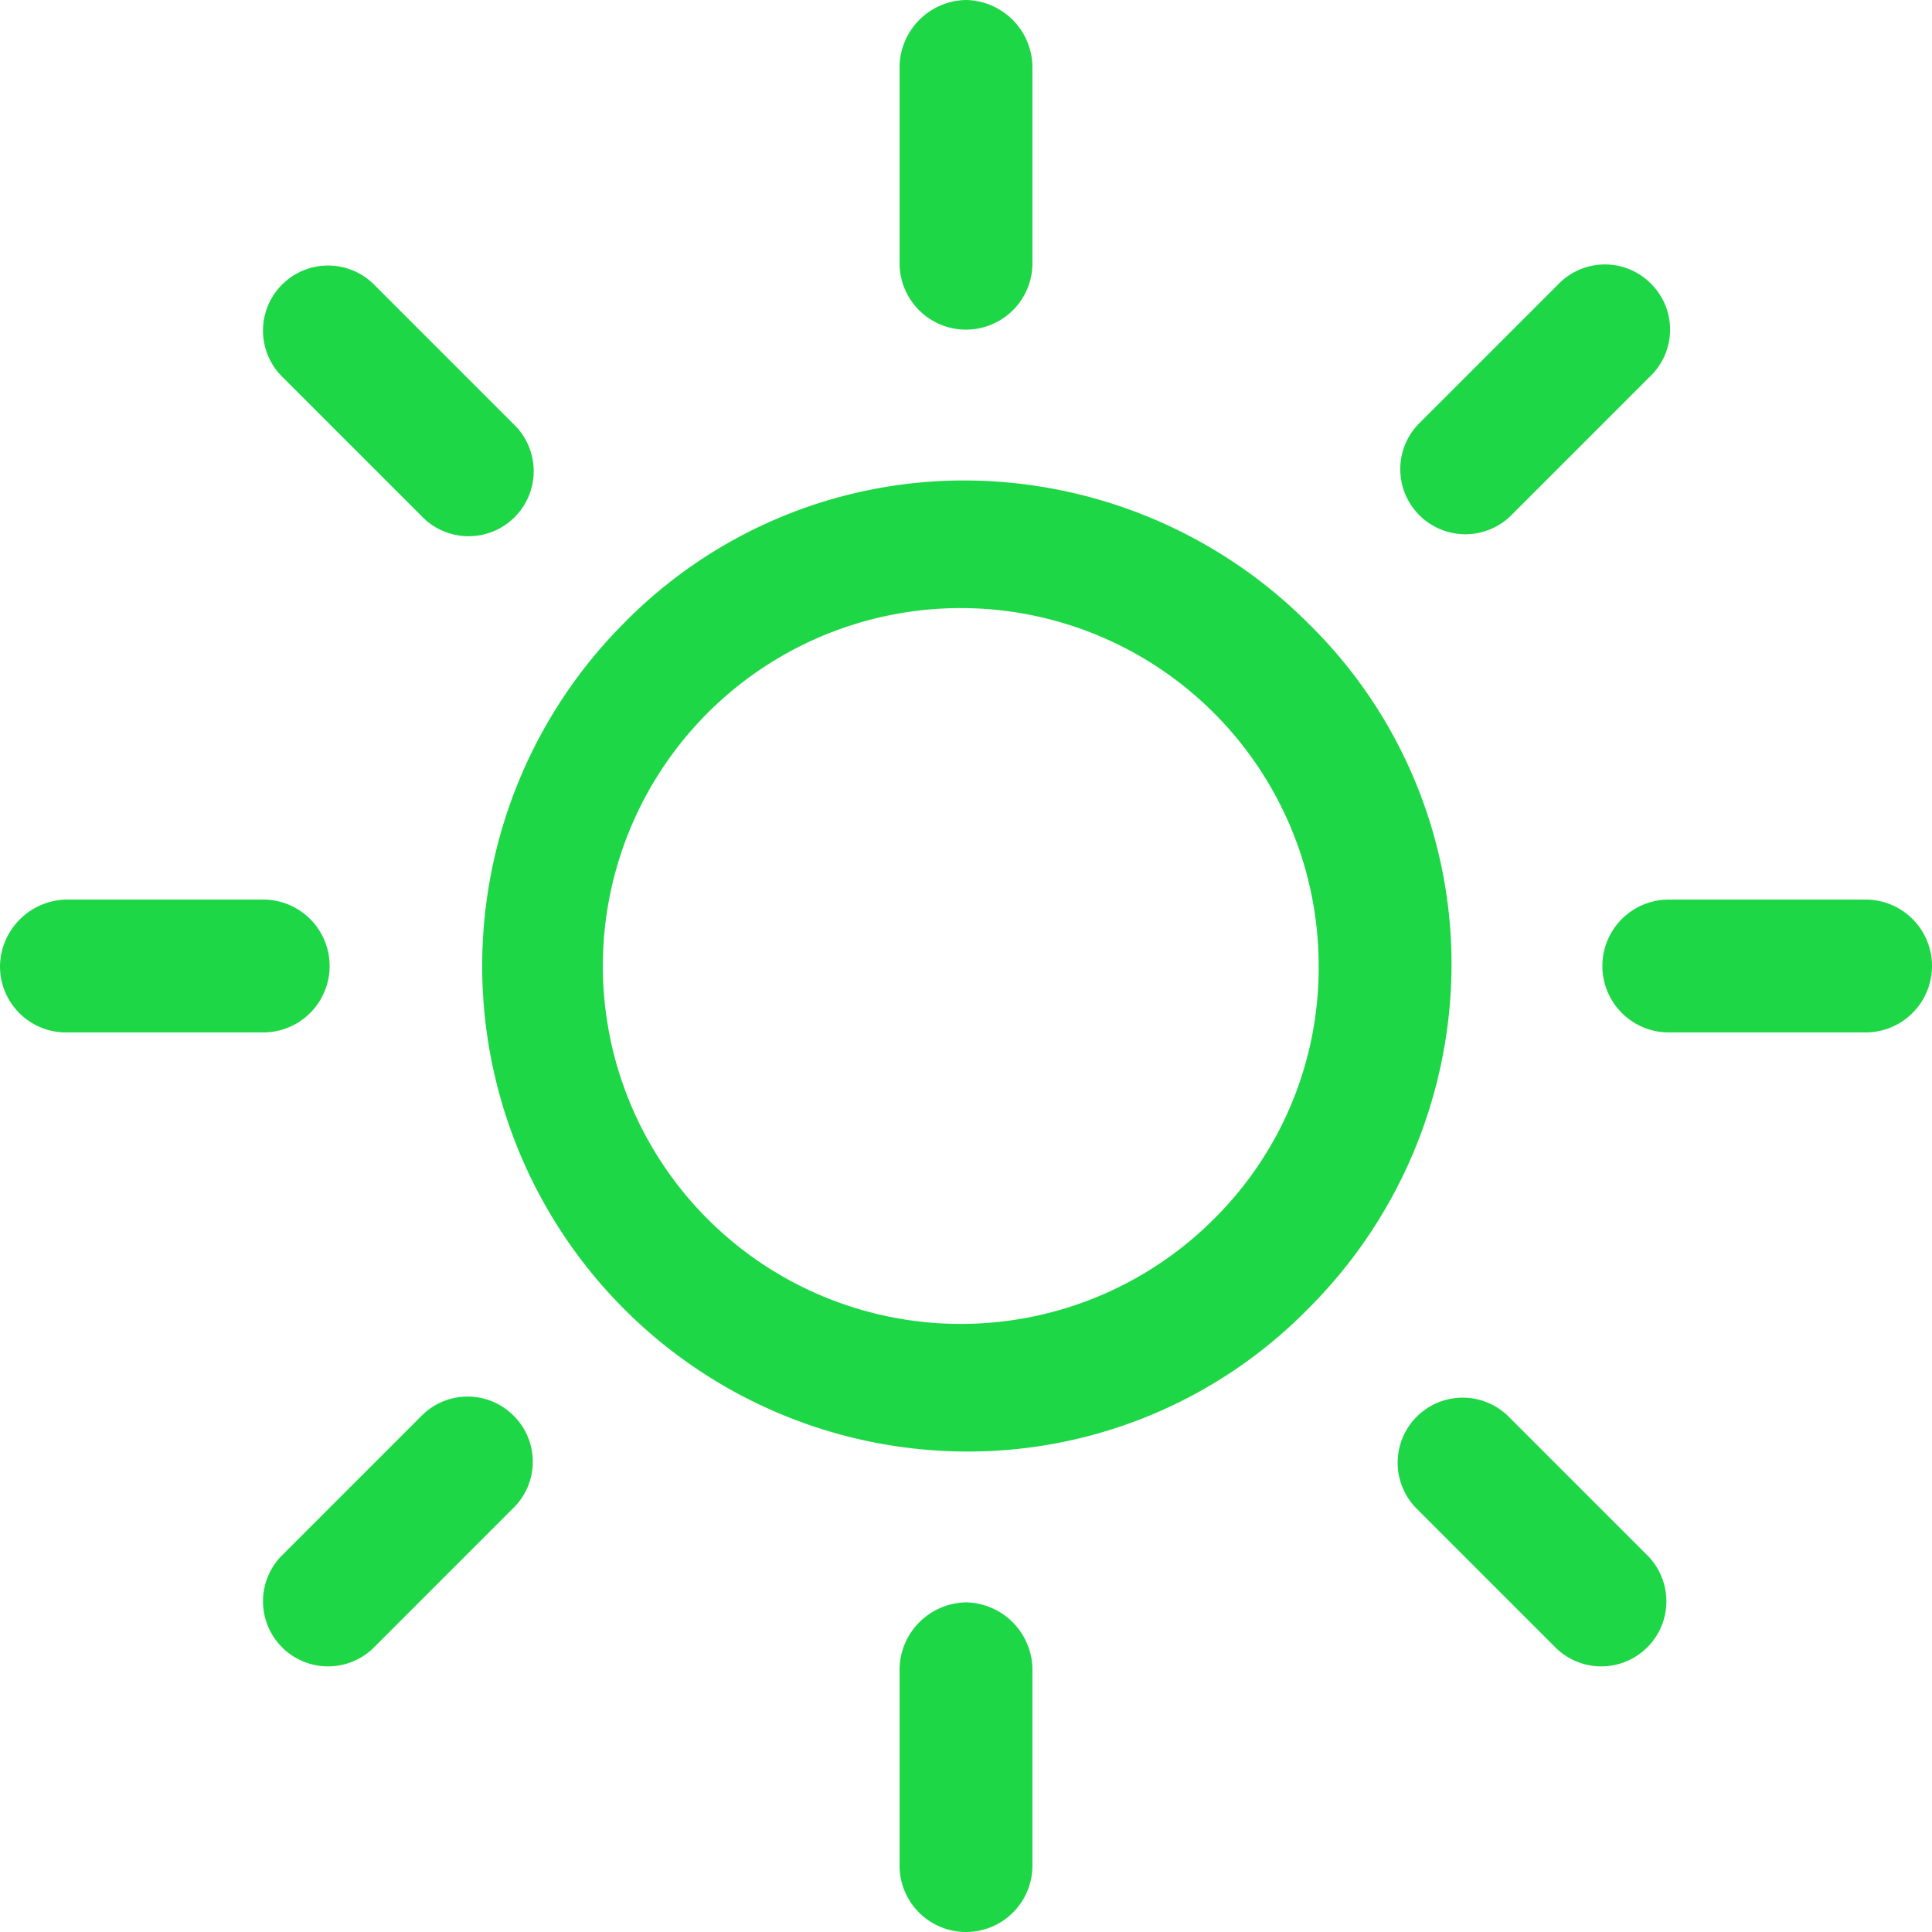 <svg xmlns="http://www.w3.org/2000/svg" width="21.376" height="21.376" viewBox="0 0 21.376 21.376"><g transform="translate(5.316 5.316)"><path d="M84.361,76.783A5.39,5.39,0,0,0,80.572,75.2a5.274,5.274,0,0,0-3.789,1.583,5.372,5.372,0,0,0,3.789,9.161,5.274,5.274,0,0,0,3.789-1.583,5.39,5.39,0,0,0,1.583-3.789A5.274,5.274,0,0,0,84.361,76.783Zm-1.018,6.56a3.96,3.96,0,1,1,1.131-2.771A3.911,3.911,0,0,1,83.343,83.343Z" transform="translate(-75.2 -75.2)" fill="#1ED746"/></g><g transform="translate(17.729 9.953)"><path d="M253.712,140.8h-2.177a.735.735,0,0,0,0,1.47h2.177a.735.735,0,0,0,0-1.47Z" transform="translate(-250.8 -140.8)" fill="#1ED746"/></g><g transform="translate(9.953 17.729)"><path d="M141.535,250.8a.749.749,0,0,0-.735.735v2.177a.735.735,0,1,0,1.47,0v-2.177A.749.749,0,0,0,141.535,250.8Z" transform="translate(-140.8 -250.8)" fill="#1ED746"/></g><g transform="translate(15.452 15.452)"><path d="M221.385,220.367l-1.555-1.555a.72.72,0,0,0-1.018,1.018l1.555,1.555a.72.72,0,0,0,1.018-1.018Z" transform="translate(-218.6 -218.6)" fill="#1ED746"/></g><g transform="translate(9.953)"><path d="M141.535,0a.749.749,0,0,0-.735.735V2.912a.735.735,0,0,0,1.47,0V.735A.749.749,0,0,0,141.535,0Z" transform="translate(-140.8)" fill="#1ED746"/></g><g transform="translate(15.481 2.926)"><path d="M221.785,41.612a.717.717,0,0,0-1.018,0l-1.555,1.555a.72.72,0,0,0,1.018,1.018l1.555-1.555A.717.717,0,0,0,221.785,41.612Z" transform="translate(-219 -41.4)" fill="#1ED746"/></g><g transform="translate(0 9.953)"><path d="M2.912,140.8H.735a.749.749,0,0,0-.735.735.73.73,0,0,0,.735.735H2.912a.735.735,0,0,0,0-1.47Z" transform="translate(0 -140.8)" fill="#1ED746"/></g><g transform="translate(2.898 15.452)"><path d="M43.785,218.812a.717.717,0,0,0-1.018,0l-1.555,1.555a.72.72,0,0,0,1.018,1.018l1.555-1.555A.717.717,0,0,0,43.785,218.812Z" transform="translate(-41 -218.6)" fill="#1ED746"/></g><g transform="translate(2.898 2.926)"><path d="M43.785,43.167,42.23,41.612a.72.72,0,0,0-1.018,1.018l1.555,1.555a.72.72,0,1,0,1.018-1.018Z" transform="translate(-41 -41.4)" fill="#1ED746"/></g></svg>
